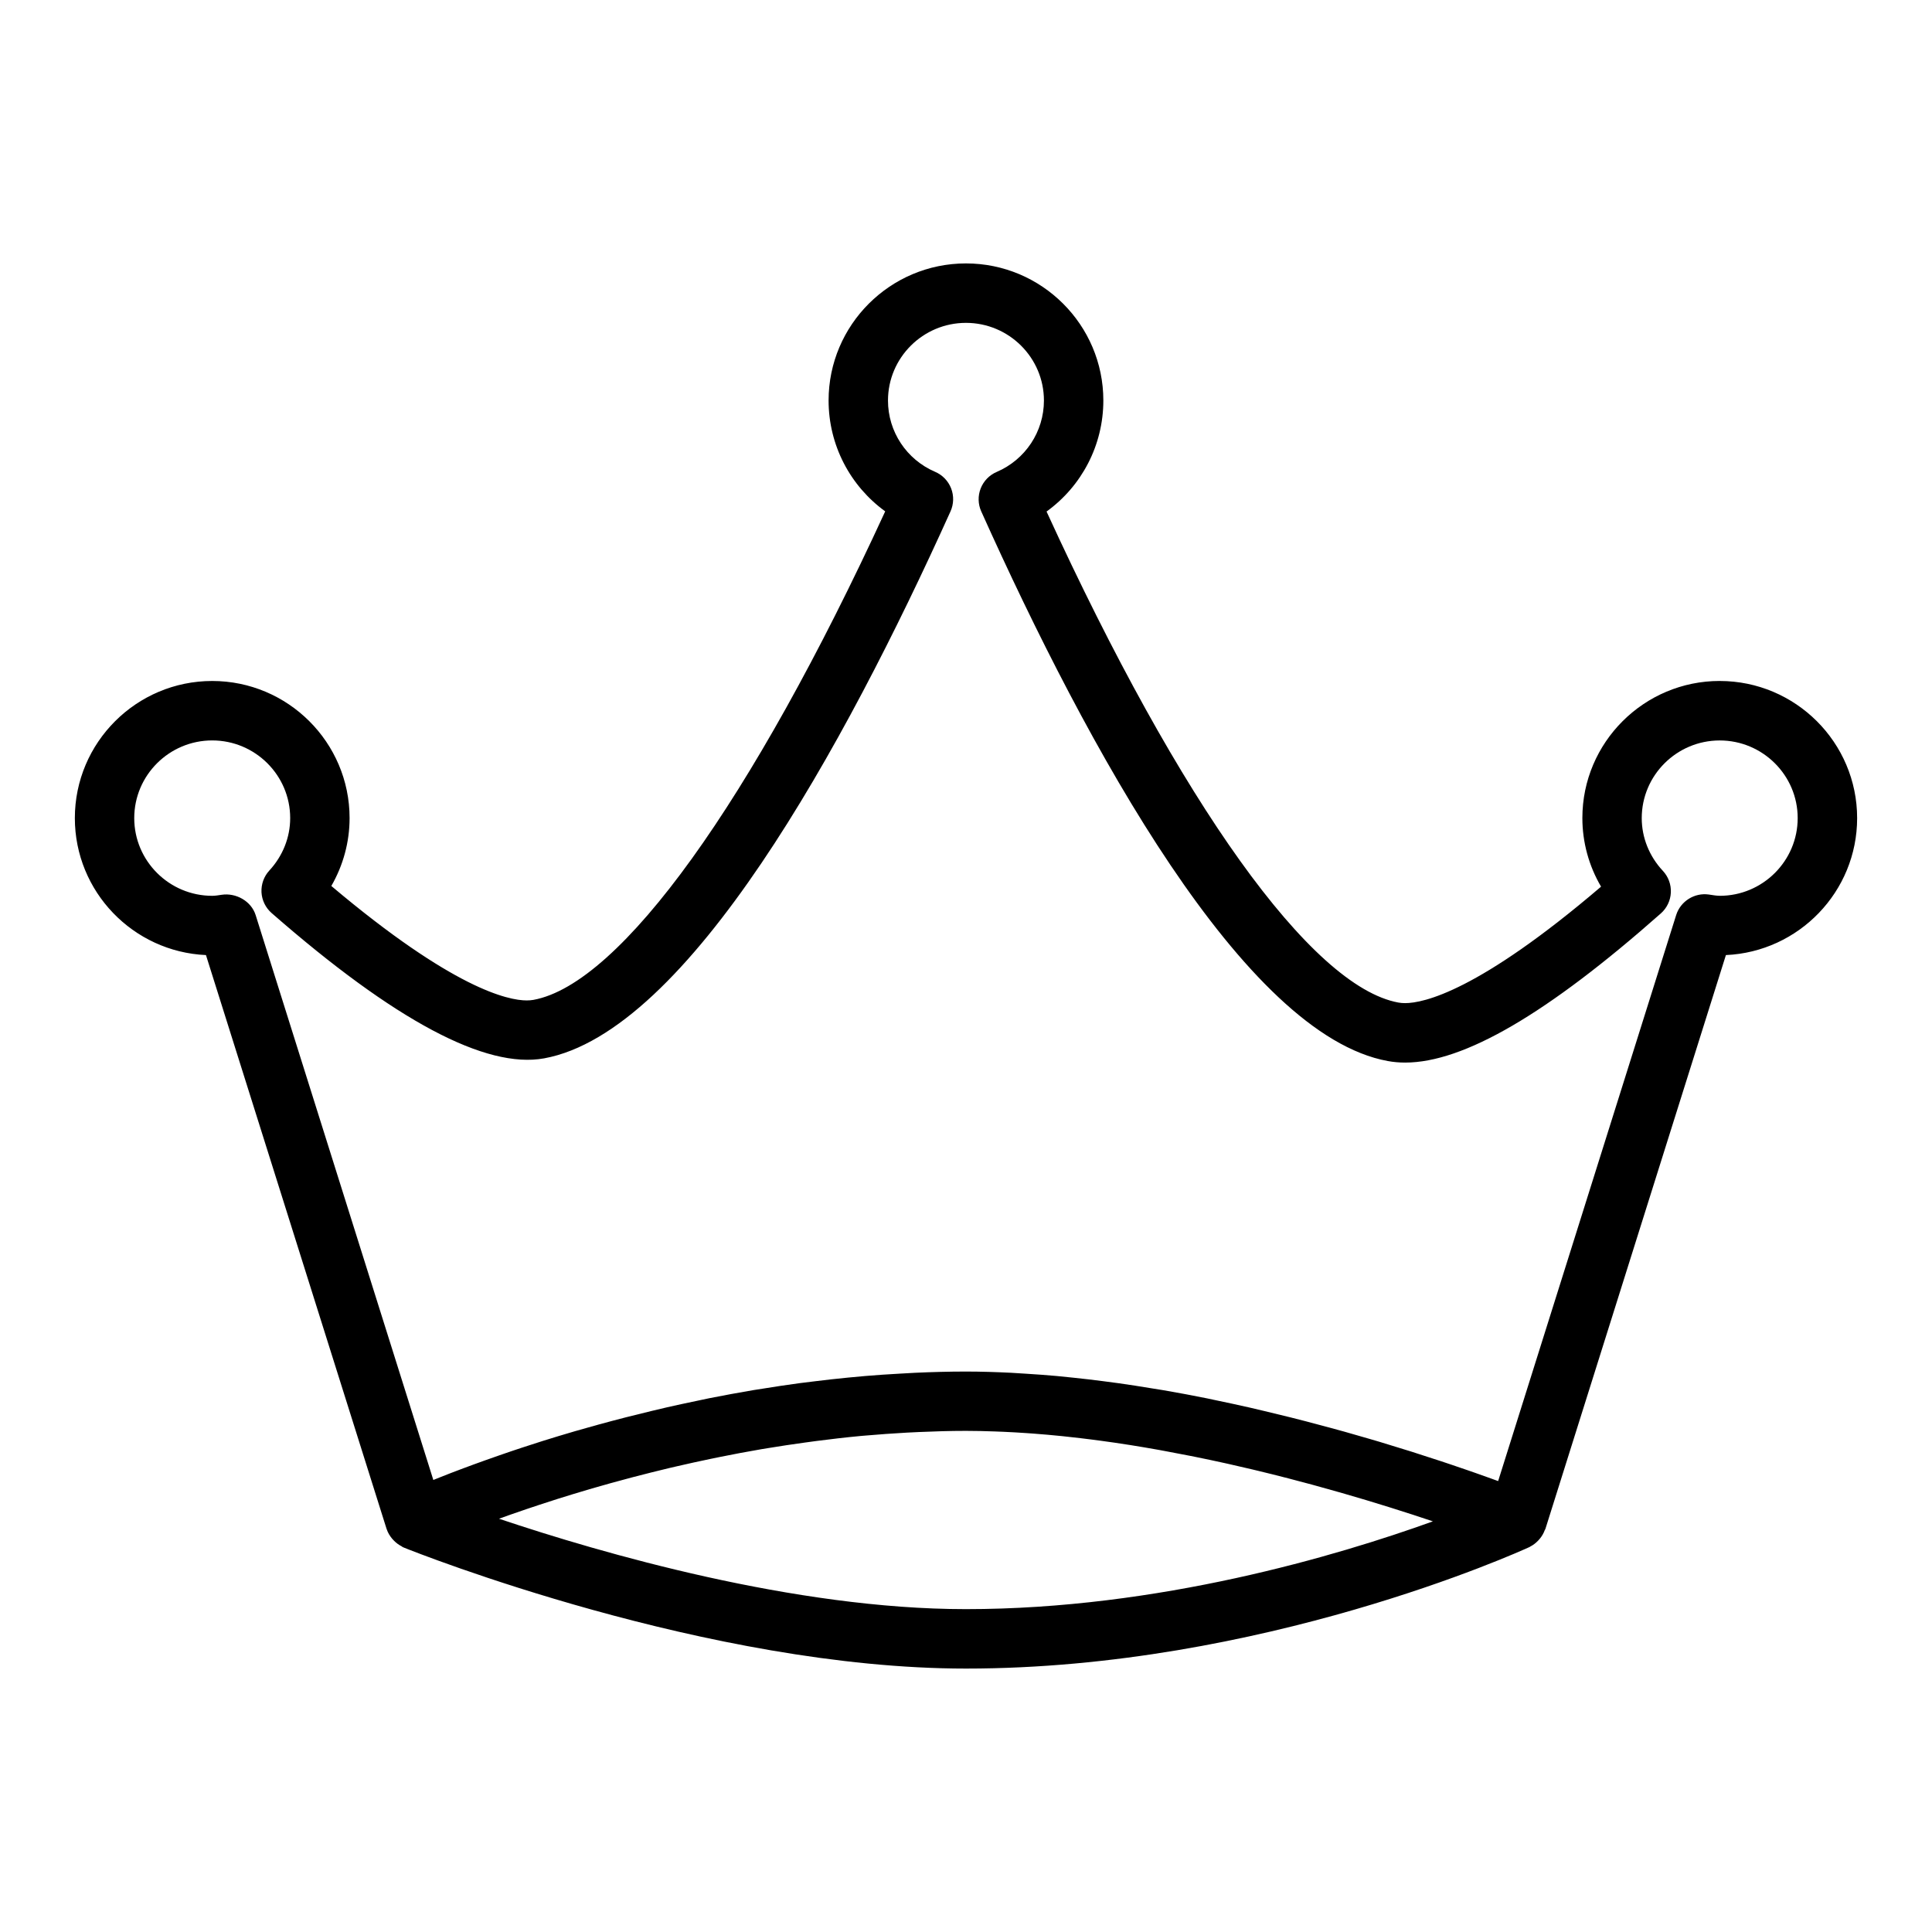 <?xml version="1.0" encoding="UTF-8"?>
<!-- Uploaded to: SVG Repo, www.svgrepo.com, Generator: SVG Repo Mixer Tools -->
<svg fill="#000000" width="800px" height="800px" version="1.1" viewBox="144 144 512 512" xmlns="http://www.w3.org/2000/svg">
 <path d="m599.75 324.46c-20.074 0-36.406 16.297-36.406 36.328 0 6.43 1.723 12.676 4.953 18.184-32.473 27.742-47.043 30.867-51.934 30.867-0.605 0-1.195-0.047-1.762-0.148-23.121-4.227-57.789-52.703-93.254-130.13 9.336-6.738 15.051-17.609 15.051-29.426 0-20.035-16.336-36.328-36.406-36.328-20.074 0-36.406 16.297-36.406 36.328 0 11.793 5.699 22.633 15.004 29.379-35.441 76.996-70.094 125.22-93.211 129.46-0.566 0.102-1.172 0.148-1.801 0.148-4.894 0-19.453-3.062-51.773-30.332 3.148-5.465 4.84-11.645 4.84-17.996 0-20.035-16.336-36.328-36.406-36.328-20.082 0-36.402 16.305-36.402 36.34 0 19.484 15.438 35.434 34.746 36.297l47.871 152.09c0.008 0.016 0.016 0.023 0.023 0.039 0.301 0.945 0.82 1.777 1.441 2.535 0.164 0.203 0.348 0.387 0.527 0.566 0.574 0.574 1.234 1.07 1.984 1.449 0.133 0.062 0.203 0.188 0.34 0.242 0.047 0.016 0.094 0.008 0.133 0.031 0.055 0.016 0.086 0.055 0.141 0.078 3.258 1.316 80.656 32.055 148.96 32.055 78.23 0 146.45-30.891 149.32-32.203 0.023-0.008 0.039-0.031 0.062-0.039 0.008-0.008 0.016-0.008 0.023-0.008 0.031-0.016 0.055-0.047 0.086-0.062 0.852-0.426 1.566-1.008 2.195-1.668 0.172-0.18 0.332-0.371 0.488-0.566 0.512-0.652 0.922-1.371 1.203-2.148 0.039-0.109 0.133-0.18 0.164-0.301l47.84-152.09c19.324-0.859 34.777-16.809 34.777-36.297 0-20.035-16.336-36.34-36.41-36.34zm-323.51 222.02c1.969-0.715 4.055-1.449 6.281-2.203 0.379-0.133 0.77-0.262 1.148-0.395 2.188-0.746 4.504-1.496 6.918-2.273 0.395-0.125 0.762-0.242 1.148-0.371 2.699-0.852 5.543-1.715 8.484-2.582 0.535-0.156 1.102-0.316 1.645-0.473 2.543-0.738 5.18-1.473 7.887-2.188 0.652-0.172 1.301-0.355 1.961-0.527 3.172-0.828 6.438-1.652 9.809-2.457 0.629-0.148 1.273-0.293 1.914-0.441 2.875-0.668 5.809-1.309 8.809-1.938 0.859-0.172 1.707-0.355 2.574-0.527 3.566-0.723 7.211-1.41 10.934-2.047 0.566-0.102 1.156-0.18 1.738-0.285 3.234-0.535 6.535-1.031 9.871-1.488 0.984-0.141 1.969-0.277 2.961-0.402 3.898-0.504 7.832-0.969 11.832-1.34 0.371-0.039 0.754-0.062 1.125-0.094 3.652-0.324 7.344-0.574 11.051-0.789 1.07-0.055 2.133-0.109 3.203-0.156 4.117-0.18 8.266-0.309 12.445-0.309 2.543 0 5.109 0.062 7.691 0.156 0.723 0.023 1.457 0.055 2.18 0.086 2.039 0.094 4.094 0.203 6.141 0.348 0.59 0.047 1.18 0.078 1.777 0.125 2.574 0.188 5.164 0.426 7.746 0.684 0.543 0.055 1.094 0.125 1.629 0.18 2.125 0.219 4.234 0.48 6.344 0.746 0.723 0.094 1.449 0.188 2.164 0.285 2.504 0.34 5.016 0.699 7.496 1.094 0.078 0.008 0.156 0.023 0.219 0.031 2.621 0.418 5.227 0.859 7.816 1.324 0.645 0.117 1.289 0.234 1.938 0.363 2.102 0.387 4.18 0.789 6.258 1.195 0.496 0.102 1.016 0.188 1.512 0.301 2.551 0.512 5.086 1.055 7.582 1.605 0.324 0.07 0.637 0.148 0.961 0.211 2.195 0.496 4.375 1 6.519 1.504 0.535 0.133 1.078 0.262 1.605 0.387 2.379 0.574 4.738 1.156 7.039 1.754h0.031c2.434 0.629 4.809 1.258 7.141 1.891 0.355 0.102 0.707 0.188 1.055 0.293 2 0.543 3.969 1.094 5.879 1.645 0.324 0.094 0.66 0.18 0.984 0.277 4.375 1.258 8.516 2.504 12.383 3.715 0.285 0.086 0.574 0.172 0.859 0.27 3.832 1.195 7.391 2.363 10.621 3.449 0.062 0.023 0.125 0.039 0.188 0.062-25.285 9.109-72.77 23.262-123.77 23.262-45.379 0.008-96.555-14.832-123.72-23.957zm323.51-165.09c-0.859 0-1.691-0.148-2.898-0.332-3.754-0.543-7.477 1.746-8.645 5.422l-47.184 150.02c-0.25-0.094-0.582-0.203-0.852-0.309-0.324-0.117-0.676-0.242-1.023-0.371-1.301-0.473-2.699-0.969-4.227-1.504-0.668-0.234-1.34-0.473-2.055-0.715-1.402-0.488-2.875-0.992-4.434-1.512-0.852-0.285-1.668-0.559-2.566-0.859-1.777-0.582-3.66-1.195-5.598-1.812-0.754-0.242-1.449-0.48-2.227-0.723-2.684-0.844-5.512-1.715-8.453-2.598-0.867-0.25-1.785-0.512-2.668-0.781-2.18-0.637-4.394-1.273-6.684-1.922-1.219-0.34-2.473-0.676-3.738-1.023-2.094-0.566-4.211-1.141-6.383-1.699-1.355-0.355-2.715-0.699-4.102-1.047-2.258-0.566-4.566-1.125-6.902-1.676-1.324-0.316-2.629-0.629-3.977-0.938-3.016-0.684-6.07-1.34-9.172-1.984-0.691-0.148-1.363-0.301-2.062-0.441-3.769-0.762-7.606-1.48-11.477-2.148-1.148-0.195-2.32-0.371-3.488-0.559-2.769-0.465-5.543-0.891-8.344-1.289-1.441-0.203-2.883-0.387-4.328-0.574-2.598-0.34-5.203-0.637-7.816-0.914-1.48-0.156-2.945-0.309-4.426-0.449-2.746-0.242-5.481-0.449-8.227-0.613-1.289-0.086-2.582-0.18-3.871-0.242-4.008-0.195-7.988-0.324-11.949-0.324-4.504 0-8.973 0.125-13.398 0.324-1.41 0.062-2.785 0.156-4.188 0.234-3.039 0.164-6.062 0.371-9.055 0.621-1.551 0.133-3.086 0.277-4.621 0.426-2.891 0.285-5.746 0.598-8.59 0.953-1.41 0.164-2.824 0.332-4.219 0.52-3.344 0.449-6.621 0.945-9.863 1.473-0.797 0.133-1.598 0.234-2.387 0.371-3.969 0.668-7.848 1.395-11.652 2.141-1.18 0.234-2.32 0.496-3.488 0.738-2.629 0.543-5.227 1.109-7.769 1.684-1.387 0.324-2.731 0.637-4.094 0.969-2.281 0.543-4.519 1.102-6.723 1.66-1.289 0.332-2.574 0.66-3.832 1-2.297 0.605-4.512 1.227-6.699 1.844-1.008 0.285-2.039 0.566-3.016 0.852-3.008 0.875-5.894 1.754-8.66 2.621-0.938 0.293-1.777 0.574-2.684 0.867-1.859 0.598-3.691 1.188-5.414 1.777-1.133 0.379-2.172 0.746-3.25 1.117-1.371 0.48-2.691 0.938-3.961 1.395-1.062 0.387-2.078 0.746-3.07 1.109-1.133 0.418-2.172 0.812-3.211 1.195-0.93 0.355-1.859 0.699-2.715 1.031-0.945 0.371-1.754 0.691-2.598 1.023-0.637 0.25-1.395 0.543-1.977 0.789l-47.09-149.71c-1.164-3.699-5.219-5.953-9.027-5.367-0.82 0.117-1.629 0.27-2.473 0.27-11.398 0-20.672-9.242-20.672-20.594s9.273-20.586 20.664-20.586 20.664 9.234 20.664 20.586c0 5.102-1.961 10.035-5.527 13.895-1.441 1.559-2.18 3.637-2.078 5.762 0.117 2.125 1.086 4.102 2.684 5.504 32.652 28.543 56.766 41.344 72.234 38.504 38.07-6.965 79.57-82.664 107.68-144.95 0.867-1.93 0.93-4.117 0.164-6.094-0.77-1.969-2.289-3.551-4.234-4.383-7.598-3.258-12.5-10.676-12.5-18.895 0-11.352 9.273-20.586 20.664-20.586s20.664 9.234 20.664 20.586c0 8.242-4.922 15.664-12.531 18.926-1.938 0.828-3.465 2.41-4.234 4.375-0.77 1.969-0.715 4.164 0.156 6.086 28.117 62.605 69.645 138.7 107.73 145.65 1.465 0.27 2.992 0.41 4.59 0.41h0.008c15.547 0 37.715-12.941 67.777-39.535 1.59-1.41 2.543-3.402 2.644-5.519 0.102-2.117-0.66-4.195-2.109-5.746-3.613-3.863-5.606-8.832-5.606-13.98 0-11.352 9.273-20.586 20.664-20.586s20.664 9.227 20.664 20.578-9.273 20.594-20.664 20.594z"/>
</svg>